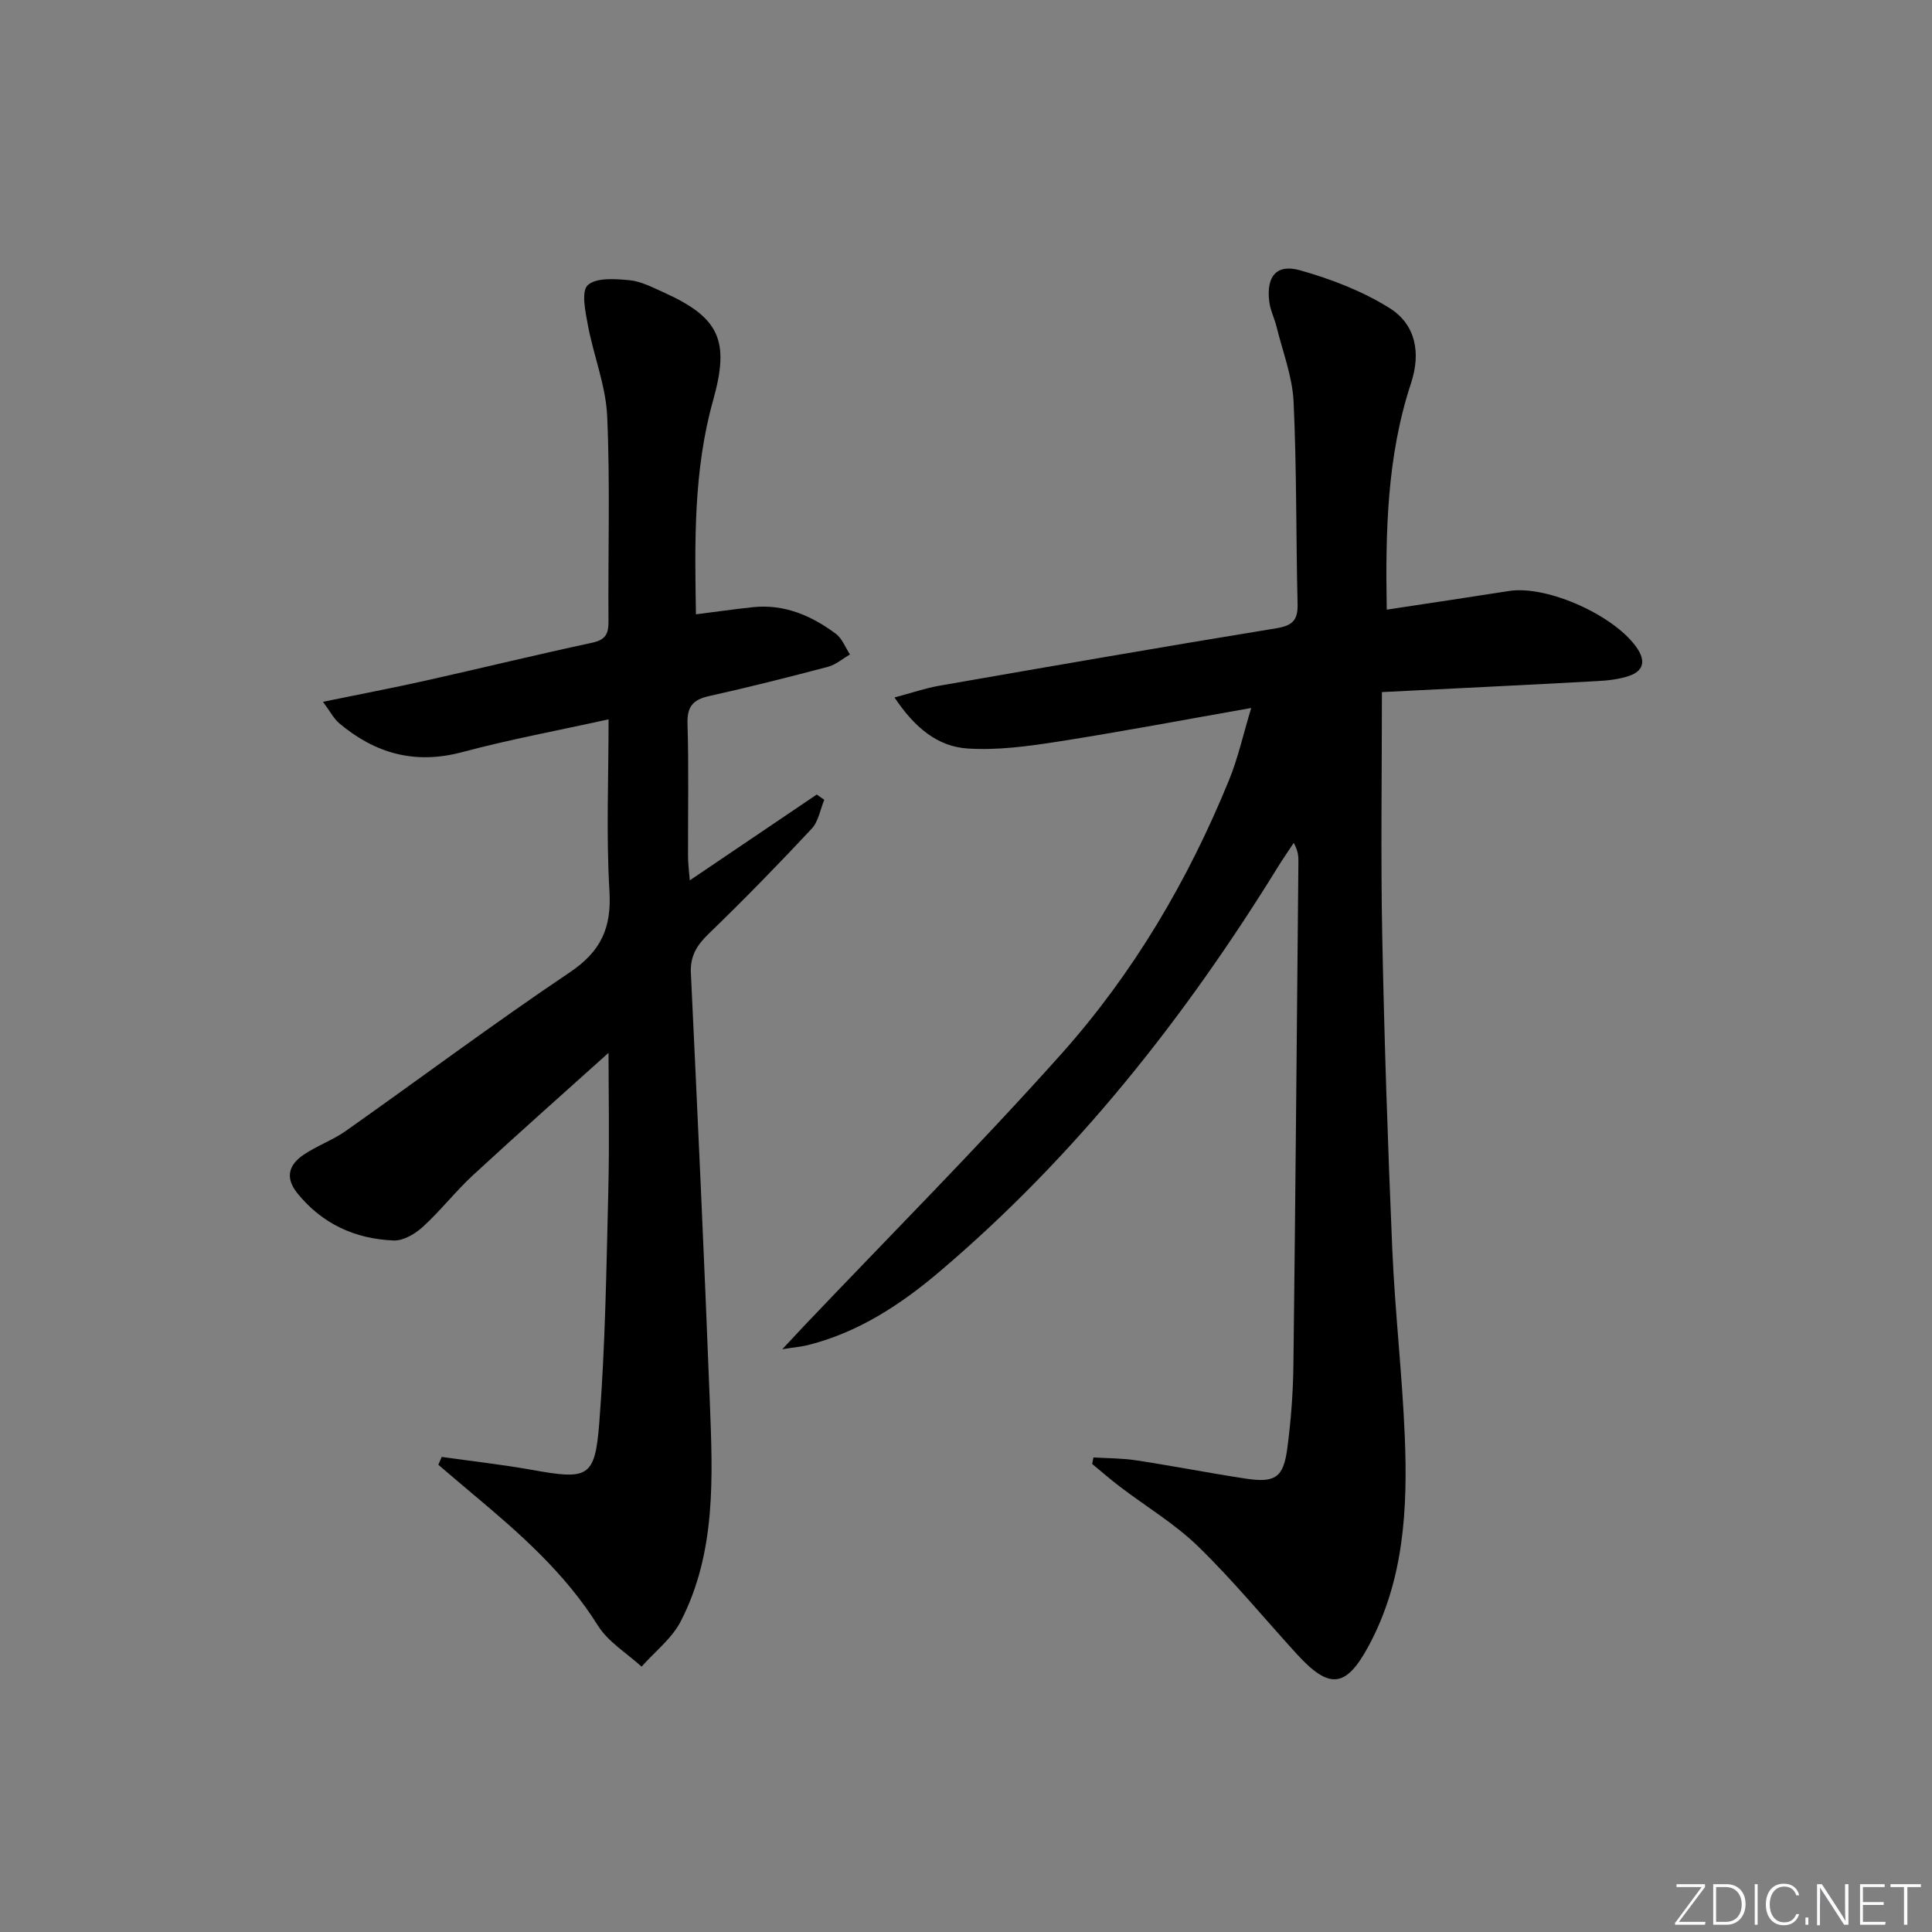 <svg enable-background="new 0 0 400 400" viewBox="0 0 400 400" xmlns="http://www.w3.org/2000/svg"><rect x="0" y="0" width="400" height="400" fill="#808080" stroke="none"/><g fill="#fafbfc"><path d="m346.9 398 5.4-7.3h-5.2v-.6h5.9v.6l-5.4 7.2h5.5l-.1.6h-6.2v-.5z"/><path d="m354.7 390.1h2.8c2.3 0 3.9 1.6 3.9 4.1s-1.6 4.3-3.9 4.3h-2.8zm.6 7.8h2c2.2 0 3.3-1.6 3.3-3.6 0-1.8-1-3.6-3.3-3.6h-2z"/><path d="m363.9 390.1v8.4h-.6v-8.4z"/><path d="m372.5 396.3c-.4 1.3-1.4 2.3-3.2 2.3-2.4 0-3.7-1.9-3.7-4.3 0-2.3 1.2-4.3 3.7-4.3 1.8 0 2.9 1 3.2 2.4h-.6c-.4-1.1-1.1-1.8-2.5-1.8-2.1 0-3 1.9-3 3.7s.9 3.7 3 3.7c1.4 0 2.1-.7 2.5-1.7z"/><path d="m373.8 398.5v-1.5h.6v1.5z"/><path d="m376.2 398.5v-8.4h1c1.3 2 4.4 6.7 4.9 7.6-.1-1.2-.1-2.4-.1-3.8v-3.8h.7v8.4h-.9c-1.2-1.9-4.4-6.8-5-7.7.1 1.1 0 2.3 0 3.9v3.9h-.6z"/><path d="m390 394.4h-4.3v3.5h4.7l-.1.6h-5.2v-8.4h5.1v.6h-4.5v3.1h4.3z"/><path d="m394.2 390.7h-2.8v-.6h6.3v.6h-2.8v7.8h-.7z"/></g><path d="m286.11 143.29c0 17.29-.26 33.94.07 50.57.43 21.62 1.15 43.25 2.08 64.86.56 12.95 2.06 25.86 2.59 38.81.6 14.87-.16 29.61-7.46 43.19-4.67 8.69-8.08 9.18-14.82 1.82-6.82-7.46-13.25-15.31-20.48-22.34-4.85-4.72-10.81-8.28-16.24-12.41-1.96-1.49-3.82-3.13-5.73-4.7.09-.45.18-.89.27-1.34 2.96.18 5.95.15 8.87.6 7.54 1.15 15.04 2.62 22.58 3.77 6.16.94 7.88-.17 8.68-6.25.77-5.76 1.2-11.59 1.27-17.4.42-34.64.7-69.29 1.03-103.93.01-1.15 0-2.3-.97-4.02-1.08 1.64-2.21 3.25-3.24 4.92-19.35 31.35-41.97 59.99-70.17 83.91-8.01 6.79-16.8 12.55-27.23 15.15-1.24.31-2.53.41-5.24.84 2.14-2.29 3.33-3.58 4.53-4.85 17.78-18.71 36.01-37 53.2-56.24 14.94-16.72 26.3-35.98 34.78-56.8 1.85-4.53 2.91-9.39 4.57-14.87-14.02 2.47-27 4.93-40.05 6.97-6.16.96-12.49 1.82-18.67 1.42s-10.95-4.28-15.13-10.57c3.52-.93 6.36-1.92 9.28-2.43 23.24-4.05 46.47-8.09 69.75-11.89 3.36-.55 4.5-1.66 4.42-5.02-.34-13.97-.17-27.97-.83-41.93-.25-5.19-2.25-10.3-3.51-15.43-.43-1.76-1.3-3.45-1.52-5.23-.65-5.22 1.46-7.89 6.37-6.51 6.44 1.82 12.94 4.31 18.57 7.85 5.37 3.38 6.49 9.24 4.4 15.55-4.97 15.06-5.3 30.63-5.02 46.86 8.69-1.32 17.01-2.55 25.31-3.86 8-1.26 22.26 5.23 26.66 12.05 1.73 2.69.95 4.56-1.69 5.49-2.14.75-4.52 1-6.82 1.12-14.59.8-29.19 1.5-44.46 2.27z" fill="#010000"/><path d="m91.46 301.64c6.21.88 12.45 1.57 18.61 2.67 11.65 2.09 13.11 1.71 14-9.67 1.25-15.91 1.47-31.91 1.87-47.87.26-10.43.05-20.87.05-28.79-8.63 7.77-18.41 16.42-28.01 25.28-3.66 3.38-6.75 7.38-10.43 10.74-1.59 1.46-4.04 2.91-6.04 2.83-7.96-.32-14.79-3.41-19.94-9.78-2.65-3.27-1.73-5.95 1.33-8 2.75-1.85 5.98-2.99 8.68-4.89 15.48-10.92 30.66-22.28 46.38-32.84 6.45-4.33 8.67-9.19 8.22-16.81-.69-11.61-.18-23.29-.18-35.58-10.42 2.3-20.47 4.16-30.31 6.79-9.75 2.61-18.01.3-25.46-5.98-1.14-.96-1.86-2.43-3.36-4.44 7.74-1.59 14.53-2.88 21.27-4.39 11.5-2.57 22.94-5.37 34.46-7.84 2.75-.59 3.4-1.83 3.38-4.4-.11-14.17.36-28.35-.27-42.49-.28-6.34-2.82-12.55-4-18.88-.52-2.78-1.4-7-.02-8.26 1.76-1.61 5.69-1.3 8.61-1.03 2.39.22 4.73 1.46 6.99 2.47 11.78 5.29 13.81 10.08 10.35 22.42-4.05 14.43-3.82 29.24-3.55 44.29 4.07-.51 7.92-1.07 11.79-1.48 6.5-.68 12.11 1.74 17.16 5.5 1.32.98 1.98 2.84 2.94 4.29-1.51.87-2.92 2.12-4.54 2.55-8.18 2.16-16.39 4.23-24.65 6.07-3.32.74-4.56 2.17-4.45 5.72.28 9.16.08 18.33.11 27.5 0 1.43.2 2.86.36 4.93 9.13-6.17 17.71-11.97 26.29-17.77.52.36 1.04.72 1.56 1.09-.85 2.03-1.21 4.5-2.62 6-6.93 7.41-14.02 14.69-21.32 21.74-2.45 2.37-3.85 4.6-3.68 8.14 1.4 29.57 2.78 59.14 3.92 88.73.59 15.46 1.37 31.11-6.01 45.46-1.84 3.58-5.37 6.29-8.12 9.4-3.06-2.8-6.92-5.11-9.04-8.5-6.85-10.96-16.33-19.23-26.05-27.36-2.35-1.96-4.66-3.96-6.99-5.94.22-.53.47-1.08.71-1.62z" fill="#010000"/></svg>